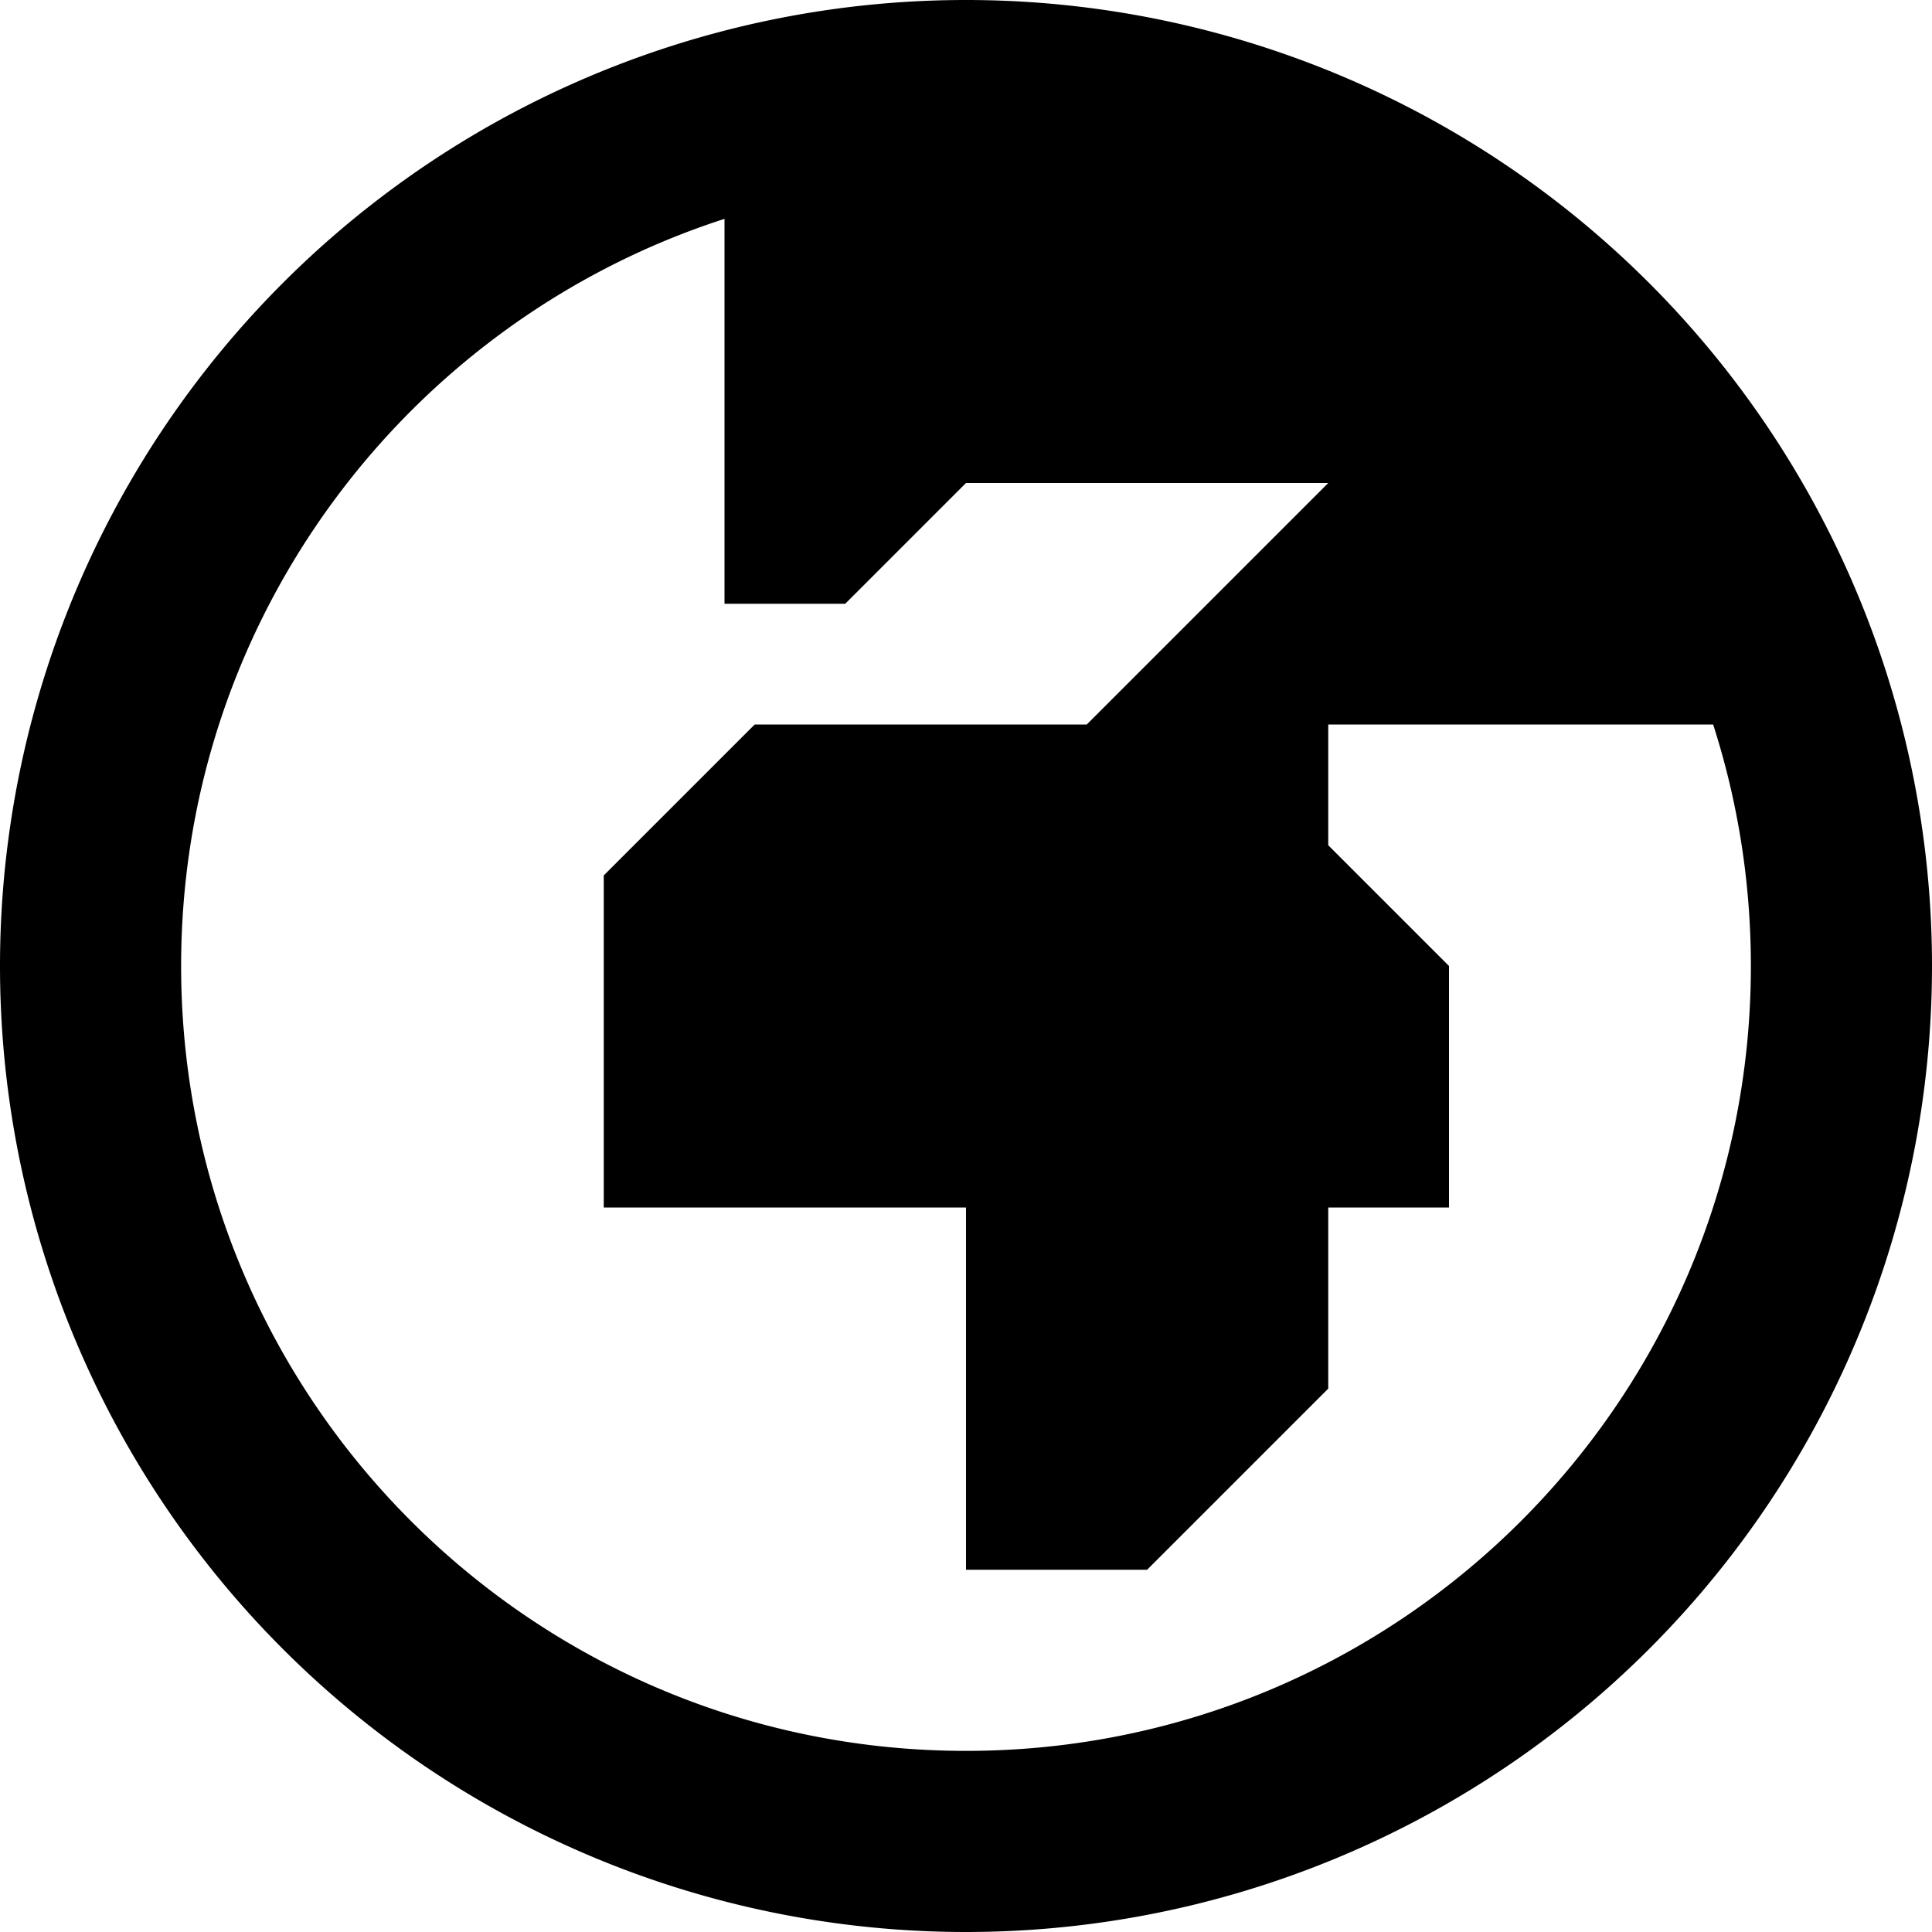 <svg xmlns="http://www.w3.org/2000/svg" viewBox="0 0 512 512"><!--! Font Awesome Pro 6.4.0 by @fontawesome - https://fontawesome.com License - https://fontawesome.com/license (Commercial License) Copyright 2023 Fonticons, Inc. --><path d="M464 256c0-22.3-3.5-43.8-10-64H352v32l32 32v64H352v48l-48 48H256V320H160V232l40-40h88l64-64H256l-32 32H192V58C108.4 85 48 163.5 48 256c0 114.9 93.1 208 208 208s208-93.1 208-208zM0 256a256 256 0 1 1 512 0A256 256 0 1 1 0 256z"/></svg>
